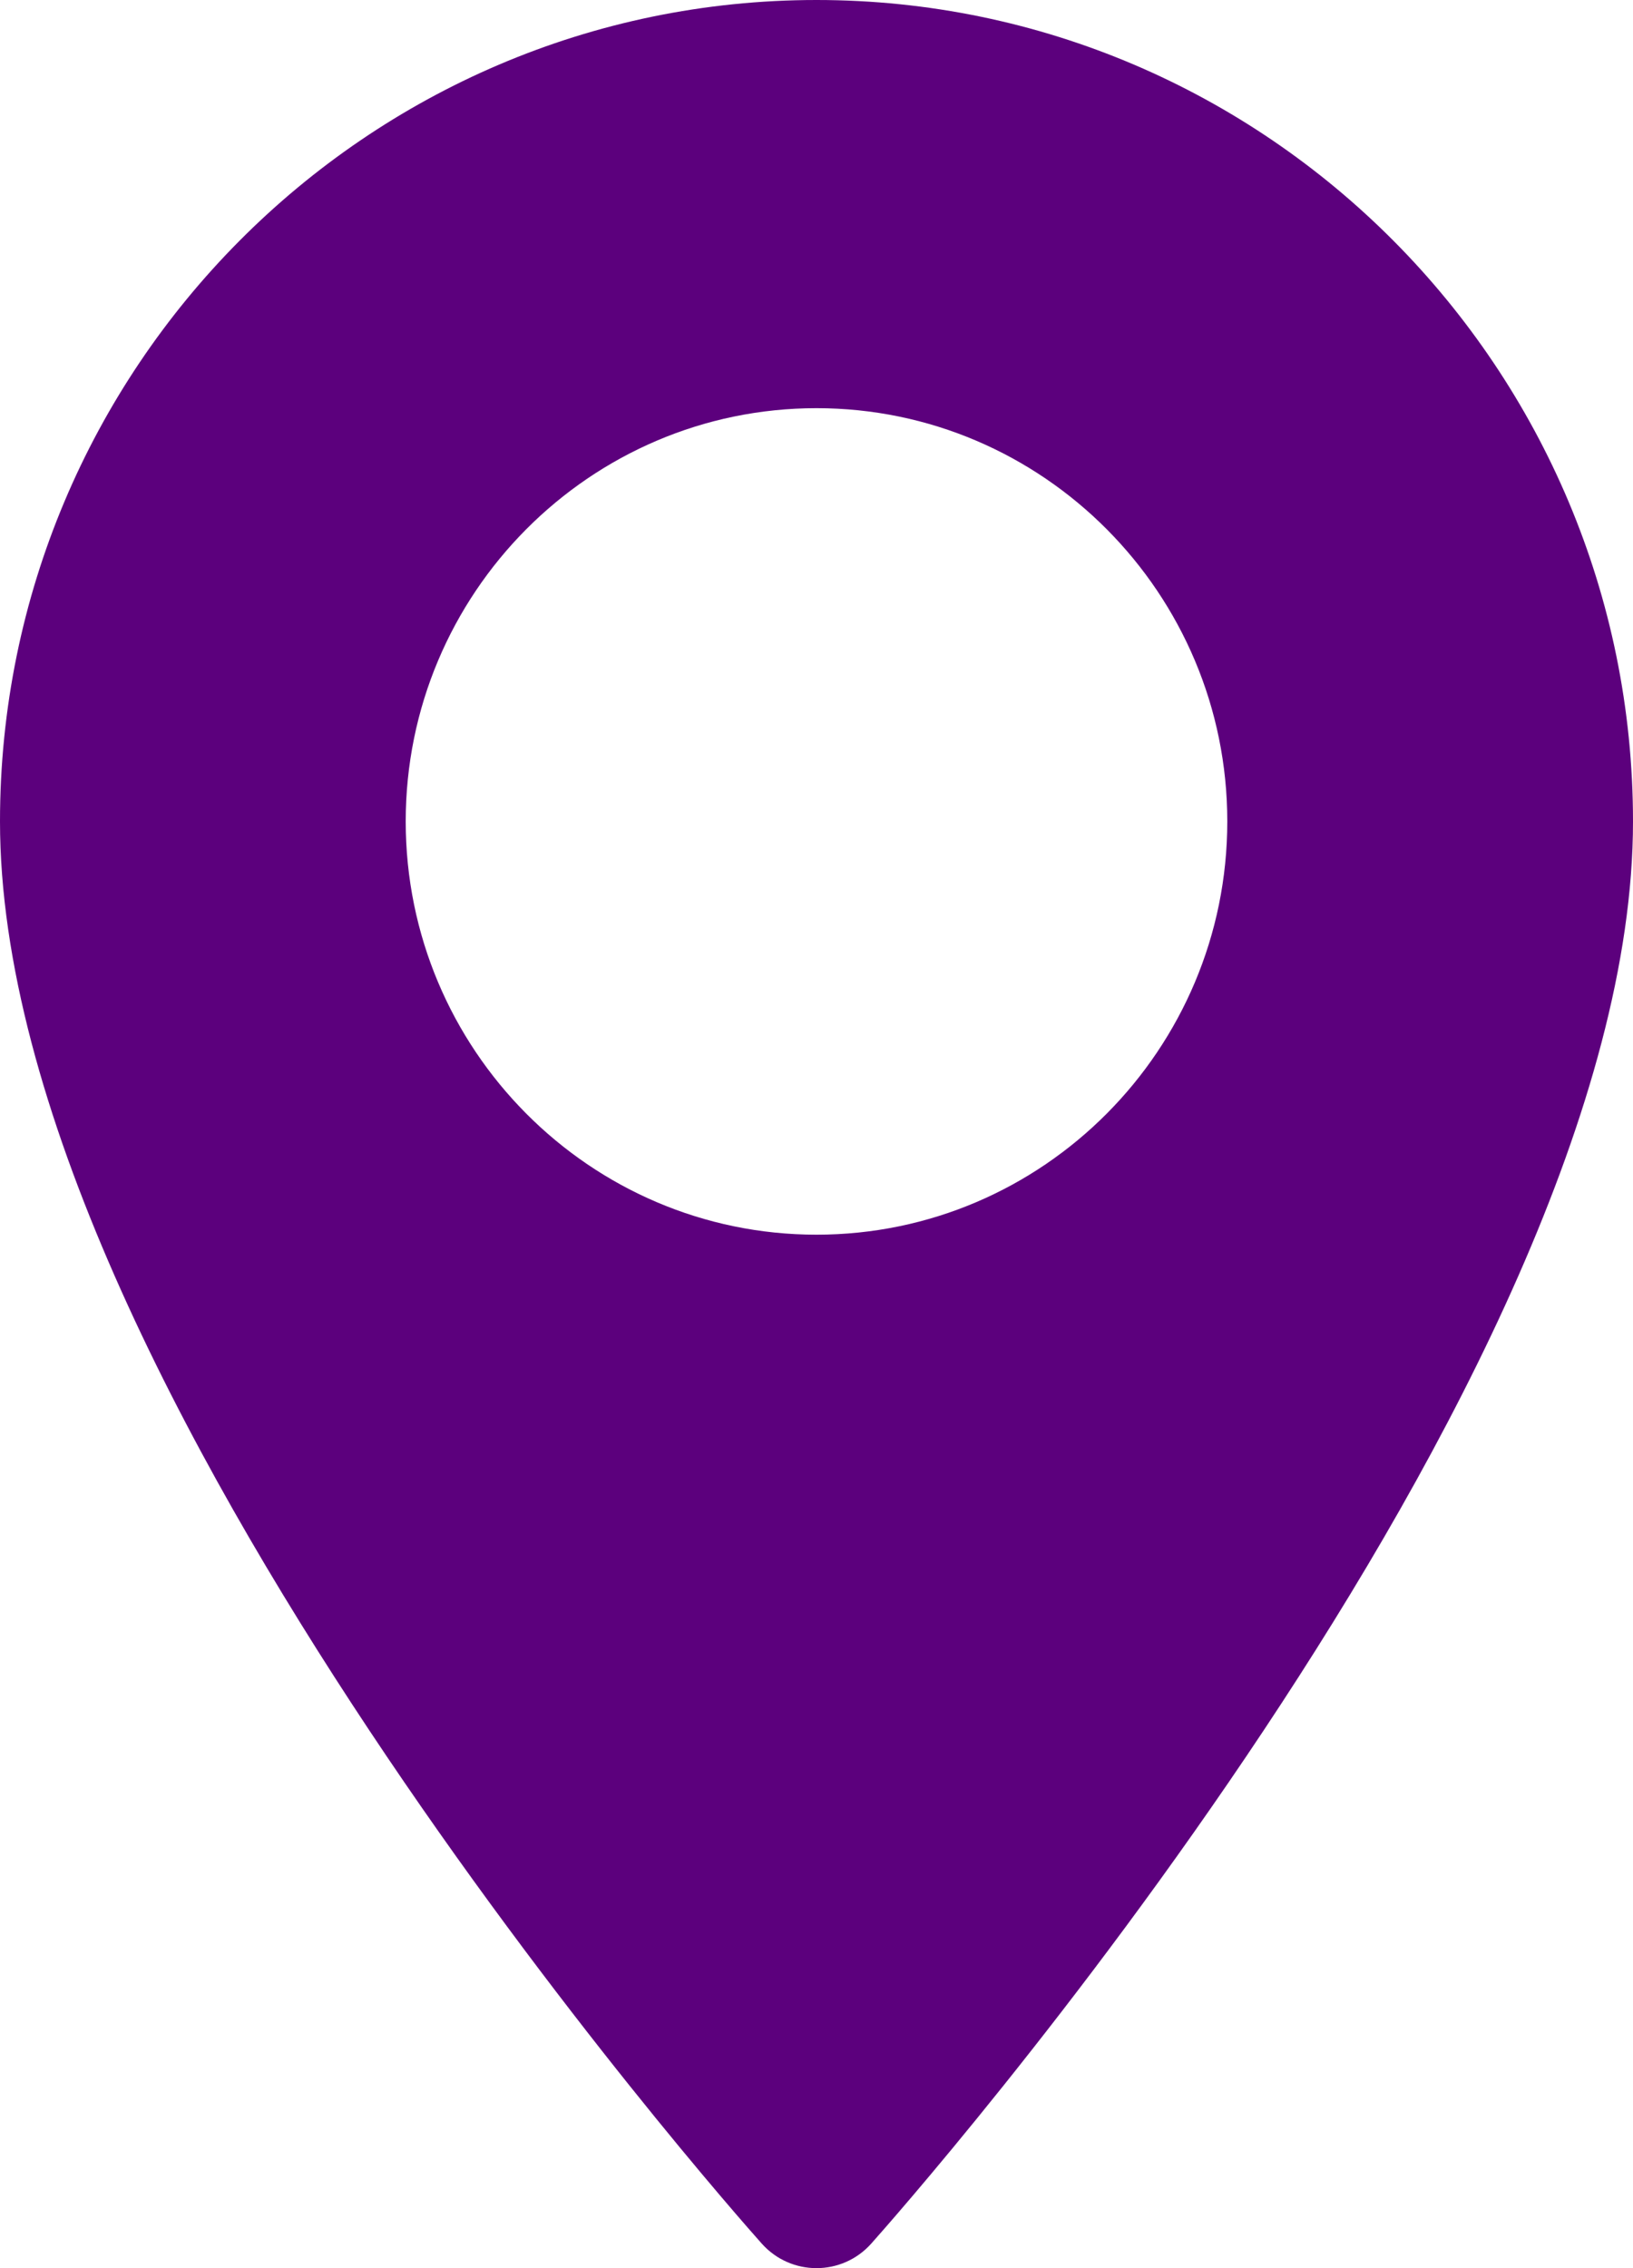 <?xml version="1.0" encoding="UTF-8"?>
<svg width="18px" height="25px" viewBox="0 0 18 25" version="1.1" xmlns="http://www.w3.org/2000/svg" xmlns:xlink="http://www.w3.org/1999/xlink">
    <!-- Generator: Sketch 63.1 (92452) - https://sketch.com -->
    <title>maps-and-flags</title>
    <desc>Created with Sketch.</desc>
    <g id="Page-1" stroke="none" stroke-width="1" fill="none" fill-rule="evenodd">
        <g id="Plazas/-Interna" transform="translate(-81, -711)" fill="#5C007D" fill-rule="nonzero">
            <g id="maps-and-flags" transform="translate(81, 711)">
                <path d="M9,0 C4.037,0 0,4.062 0,9.054 C0,15.25 8.054,24.345 8.397,24.73 C8.719,25.09 9.281,25.09 9.603,24.73 C9.946,24.345 18,15.25 18,9.054 C18,4.062 13.963,0 9,0 Z M9,13.609 C6.503,13.609 4.472,11.566 4.472,9.054 C4.472,6.542 6.503,4.499 9,4.499 C11.497,4.499 13.528,6.542 13.528,9.054 C13.528,11.566 11.497,13.609 9,13.609 Z" id="Shape"></path>
            </g>
        </g>
    </g>
</svg>